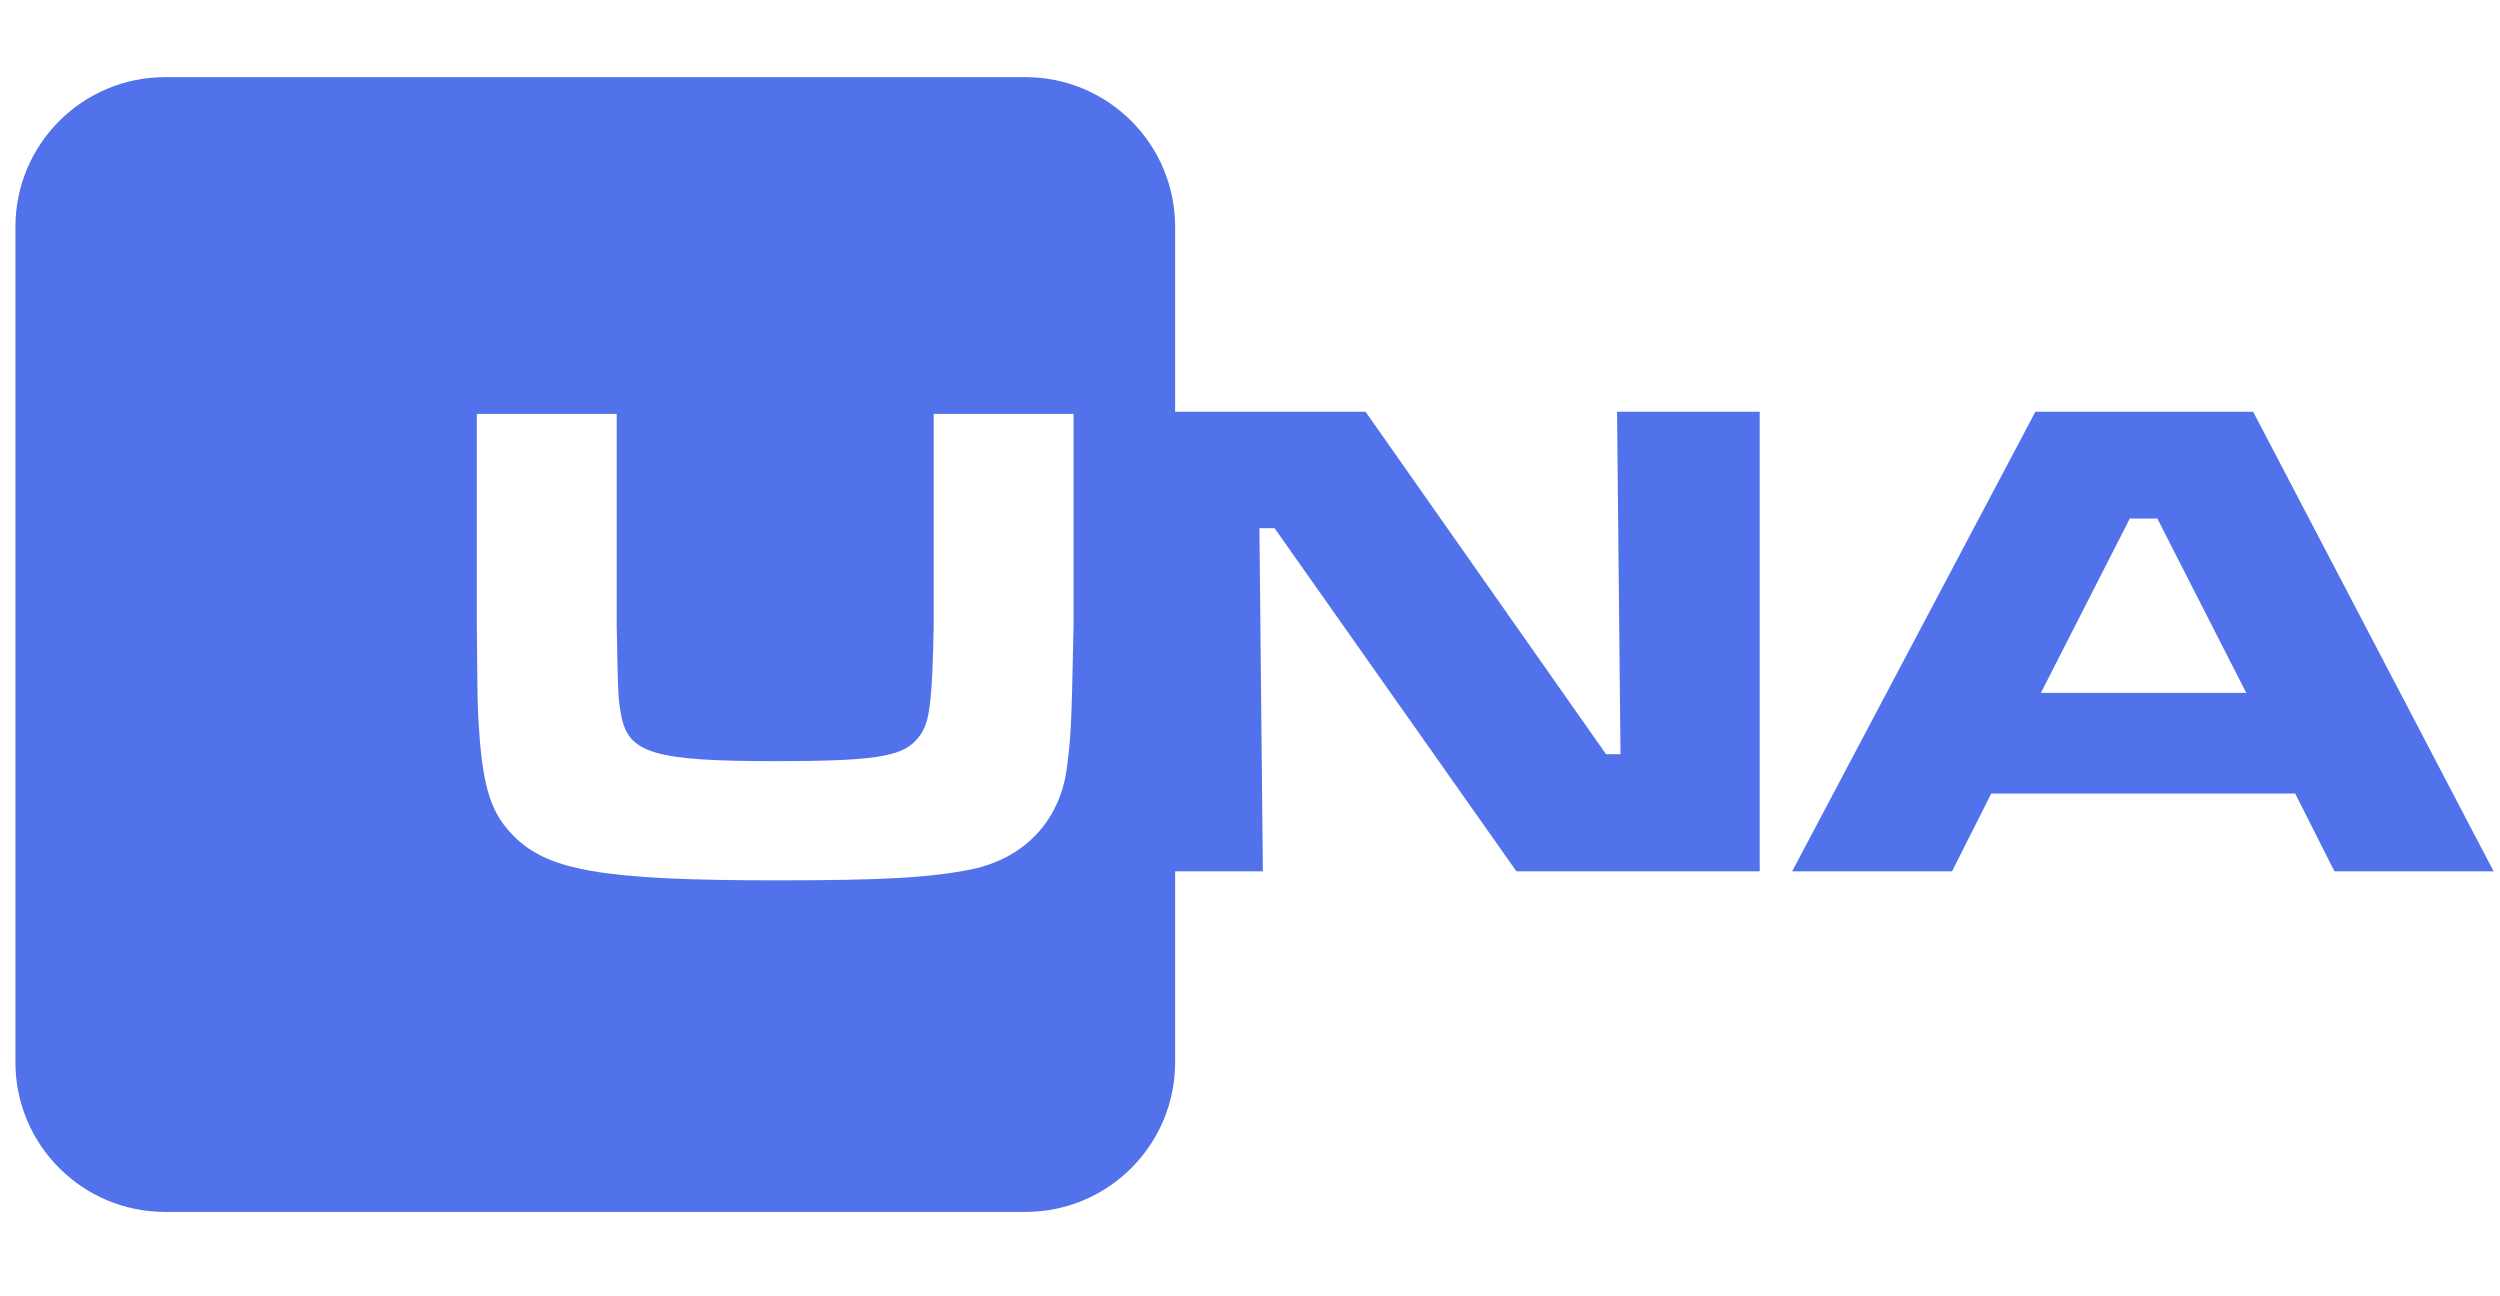 <svg width="162" height="84" viewBox="0 0 162 84" fill="none" xmlns="http://www.w3.org/2000/svg">
<path d="M72.59 26.68V56.464H81.834L81.61 34.227H82.593L98.266 56.464H114.029V26.68H104.785L105.009 48.873H104.071L88.487 26.68H72.59ZM151.272 56.464H161.587L146.003 26.68H131.893L116.13 56.464H126.49L129.035 51.419H148.727L151.272 56.464ZM145.557 44.899H132.25L138.01 33.602H139.796L145.557 44.899Z" fill="#5172EA"/>
<path fill-rule="evenodd" clip-rule="evenodd" d="M10.697 5C5.341 5 1 9.341 1 14.697V68.835C1 74.191 5.341 78.532 10.697 78.532H66.451C71.806 78.532 76.148 74.191 76.148 68.835V14.697C76.148 9.341 71.806 5 66.451 5H10.697ZM30.898 40.526V26.817H39.962V40.526L39.963 40.585C40.051 45.215 40.052 45.264 40.275 46.465C40.766 48.831 42.507 49.322 50.232 49.322C56.484 49.322 58.359 49.054 59.342 47.983C60.056 47.224 60.279 46.42 60.413 43.607C60.458 42.58 60.503 41.151 60.503 40.526V26.817H69.567V40.526C69.433 47.268 69.389 47.76 69.121 49.858C68.63 53.252 66.352 55.618 62.959 56.333C60.279 56.869 57.288 57.047 50.366 57.047C38.98 57.047 35.407 56.422 33.175 54.056C31.701 52.537 31.21 50.707 30.987 46.331C30.979 46.164 30.973 46.026 30.968 45.888C30.941 45.21 30.935 44.531 30.898 40.526Z" fill="#5172EA"/>
</svg>
